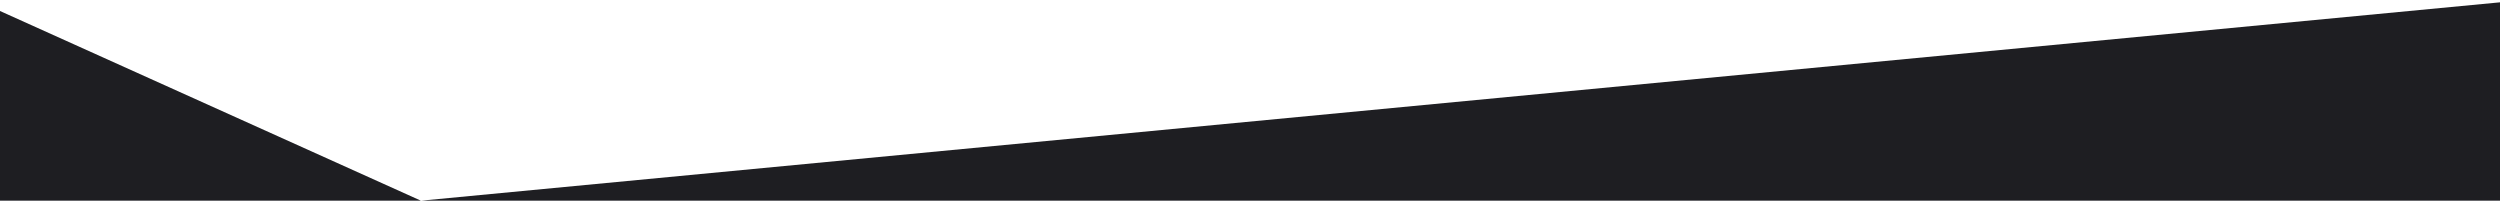 <?xml version="1.0" encoding="UTF-8"?>
<svg id="Ebene_1" xmlns="http://www.w3.org/2000/svg" version="1.1" viewBox="0 0 1024 82.2">
  <!-- Generator: Adobe Illustrator 29.8.1, SVG Export Plug-In . SVG Version: 2.1.1 Build 2)  -->
  <defs>
    <style>
      .st0 {
        fill: #1e1e22;
      }
    </style>
  </defs>
  <polygon class="st0" points="-10 0 -10 103.8 1034 103.8 1034 0 172.4 82.2 -10 0"/>
</svg>